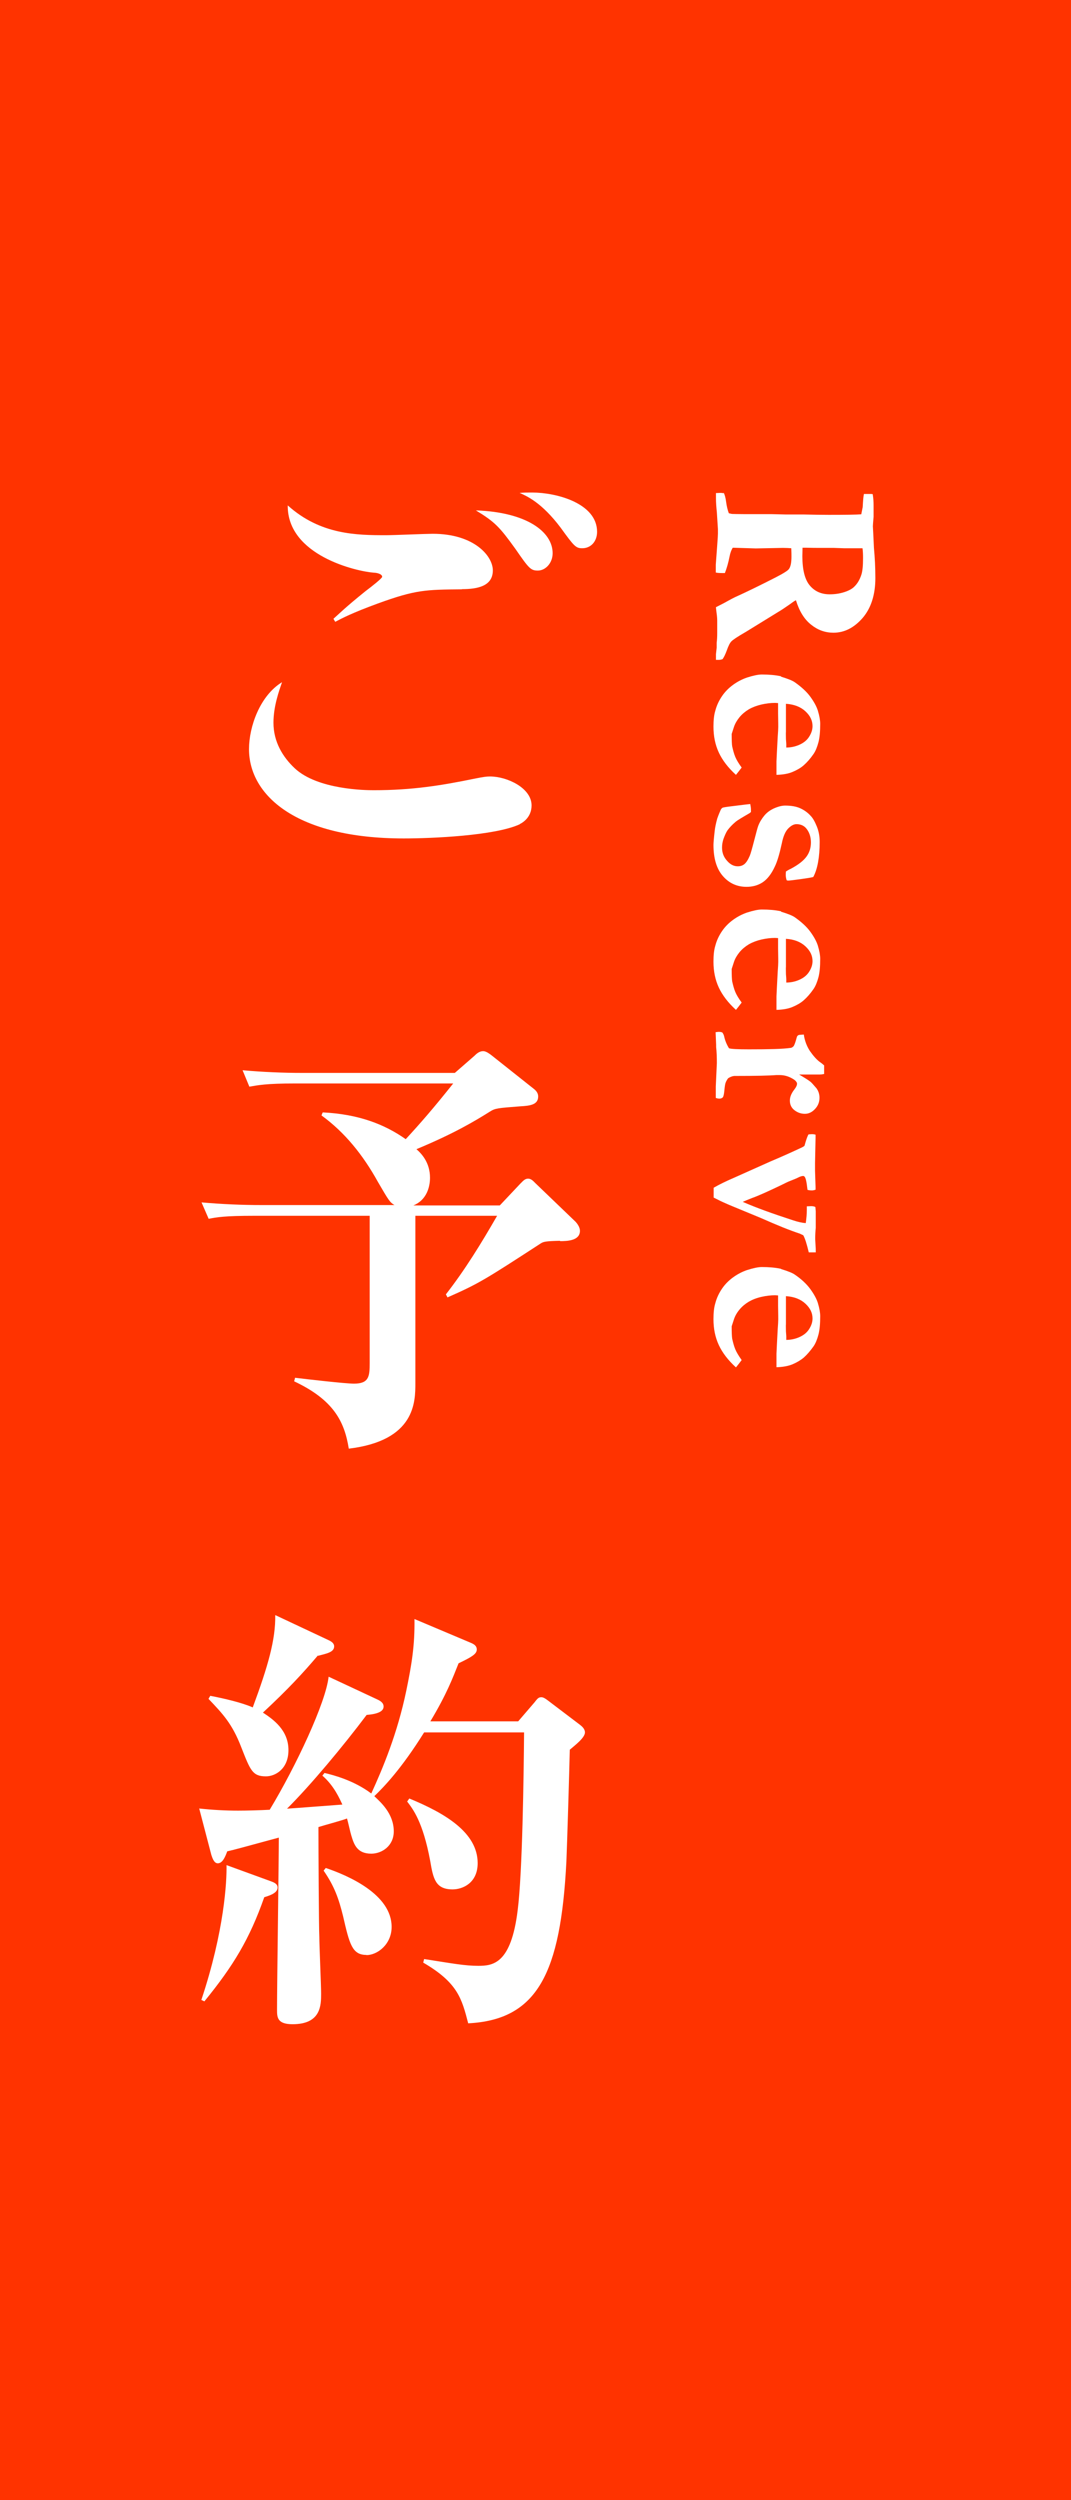 <?xml version="1.0" encoding="UTF-8"?>
<svg id="_レイヤー_2" data-name="レイヤー 2" xmlns="http://www.w3.org/2000/svg" viewBox="0 0 60 140">
  <defs>
    <style>
      .cls-1 {
        fill: #fff;
      }

      .cls-2 {
        fill: #f30;
      }
    </style>
  </defs>
  <g id="_レイヤー_1-2" data-name="レイヤー 1">
    <g>
      <rect class="cls-2" width="60" height="140"/>
      <g>
        <g>
          <path class="cls-1" d="M29.13,46.15c-1.38,.65-4.96,.8-6.51,.8-6.08,0-8.67-2.45-8.67-5,0-1.27,.62-3,1.85-3.75-.17,.5-.48,1.35-.48,2.27,0,1.07,.52,1.92,1.19,2.55,1.28,1.2,3.97,1.23,4.42,1.23,2.18,0,3.82-.27,5.67-.65,.5-.1,.66-.12,.85-.12,.97,0,2.33,.65,2.33,1.62,0,.67-.5,.97-.67,1.05Zm-3.25-13.15c-2.04,.02-2.59,.02-4.73,.8-1.42,.52-1.99,.82-2.37,1.02l-.1-.17c.31-.27,.62-.6,1.8-1.55,.36-.27,.93-.72,.93-.8,0-.17-.33-.23-.45-.23-1-.07-4.87-.97-4.84-3.77,1.83,1.65,3.87,1.67,5.51,1.67,.43,0,2.23-.08,2.61-.08,2.33,0,3.37,1.25,3.37,2.05,0,.88-.85,1.05-1.73,1.05Zm4.25-1.05c-.4,0-.5-.12-1.26-1.22-.88-1.22-1.14-1.5-2.21-2.15,2.85,.1,4.3,1.2,4.3,2.4,0,.55-.4,.97-.83,.97Zm2.49-1.25c-.36,0-.45-.1-1.21-1.15-1.07-1.42-1.9-1.77-2.3-1.95,.28-.02,.45-.02,.71-.02,1.35,0,3.63,.6,3.63,2.2,0,.52-.33,.92-.83,.92Z"/>
          <path class="cls-1" d="M31.38,69.48c-.83,.02-.93,.05-1.09,.15-3.11,2.02-3.47,2.25-5.22,3.02l-.09-.17c1.07-1.37,1.99-2.87,2.87-4.4h-4.58v9.37c0,1.05,0,3.22-3.73,3.67-.24-1.5-.83-2.72-3.06-3.77l.05-.2c.64,.08,2.83,.33,3.3,.33,.85,0,.88-.42,.88-1.15v-8.25h-6.46c-1.66,0-2.11,.08-2.56,.17l-.4-.92c1.14,.1,2.26,.15,3.4,.15h7.41c-.26-.15-.33-.27-.93-1.3-.83-1.5-1.85-2.77-3.16-3.72l.07-.17c1.99,.1,3.44,.65,4.65,1.5,.83-.9,1.57-1.75,2.66-3.12h-8.86c-1.64,0-2.09,.1-2.56,.18l-.38-.92c1.12,.1,2.26,.15,3.37,.15h8.52l1.09-.95c.12-.12,.28-.27,.5-.27,.17,0,.38,.17,.45,.22l2.42,1.92c.14,.12,.21,.25,.21,.4,0,.47-.47,.52-1,.55-1.26,.1-1.4,.1-1.71,.3-.83,.52-1.99,1.22-4.11,2.1,.31,.27,.76,.77,.76,1.6,0,.52-.19,1.25-.93,1.55h4.84l1.16-1.23c.17-.17,.26-.27,.43-.27,.14,0,.26,.1,.4,.25l2.26,2.17c.09,.1,.24,.3,.24,.5,0,.55-.69,.58-1.12,.58Z"/>
          <path class="cls-1" d="M31.92,98c-.02,.98-.15,5.35-.19,6.25-.32,6.25-1.62,8.85-5.5,9.05-.36-1.38-.58-2.27-2.52-3.4l.05-.2c1.6,.25,2.28,.38,3.03,.38,.82,0,1.84-.1,2.21-3.1,.27-2.1,.34-7.55,.36-9.97h-5.6c-1.28,2.05-2.25,3.05-2.79,3.57,.31,.3,1.09,.95,1.09,1.97,0,.83-.68,1.25-1.26,1.25-.8,0-.97-.52-1.12-1.02-.05-.15-.19-.8-.24-.95-.24,.1-1.36,.4-1.6,.48,0,1.2,.02,5.62,.05,6.15,0,.5,.1,2.72,.1,3.17,0,.65,0,1.72-1.6,1.72-.85,0-.87-.38-.87-.8,0-1.52,.1-8.27,.1-9.65-1.92,.52-2.45,.67-2.89,.77-.12,.33-.27,.67-.53,.67-.22,0-.31-.33-.36-.47l-.68-2.6c.73,.08,1.46,.12,2.18,.12,.48,0,1.24-.02,1.77-.05,1.48-2.45,3.15-6.02,3.3-7.45l2.72,1.27c.27,.12,.36,.25,.36,.4,0,.27-.32,.42-.95,.47-1.33,1.77-3.15,3.95-4.46,5.25,.49-.03,2.67-.2,3.1-.23-.15-.32-.46-1.05-1.12-1.62l.12-.15c.51,.12,1.65,.42,2.62,1.15,.65-1.42,1.46-3.35,1.96-5.75,.31-1.5,.48-2.55,.46-4.02l3.15,1.33c.19,.08,.34,.17,.34,.38,0,.25-.29,.42-1.02,.77-.32,.8-.65,1.7-1.58,3.25h4.92l.92-1.07c.19-.25,.24-.28,.39-.28,.12,0,.27,.12,.34,.17l1.82,1.38c.1,.08,.27,.22,.27,.42,0,.3-.56,.72-.85,.97Zm-17.12,8.25c-.82,2.33-1.72,3.82-3.35,5.82l-.17-.08c1.29-3.87,1.43-6.65,1.41-7.55l2.47,.9c.12,.05,.39,.12,.39,.35,0,.28-.32,.42-.75,.55Zm3.01-13.55c-.85,1-1.65,1.87-3.08,3.2,.56,.37,1.43,.97,1.43,2.1,0,1.05-.73,1.47-1.26,1.47-.75,0-.87-.32-1.38-1.62-.51-1.33-1.04-1.88-1.84-2.72l.1-.17c.78,.15,1.77,.38,2.38,.65,.87-2.35,1.28-3.8,1.26-5.17l2.98,1.4c.15,.07,.32,.17,.32,.35,0,.33-.41,.4-.9,.53Zm2.72,16.77c-.8,0-.95-.6-1.31-2.17-.24-.97-.48-1.67-1.09-2.55l.12-.15c1.24,.42,3.69,1.47,3.69,3.3,0,.98-.8,1.58-1.41,1.58Zm4.83-3.67c-.97,0-1.09-.6-1.26-1.6-.41-2.2-.97-2.9-1.29-3.32l.12-.17c1.99,.82,3.83,1.9,3.83,3.62,0,1.1-.82,1.47-1.41,1.47Z"/>
        </g>
        <g>
          <path class="cls-1" d="M40.54,27.58c.06,.12,.11,.29,.14,.53,.03,.23,.08,.44,.15,.63,.09,.02,.16,.04,.2,.04,.06,0,.28,.01,.66,.01h1.52s.82,.02,.82,.02h.64s.37,0,.37,0c.5,.01,.96,.02,1.39,.02,.95,0,1.55-.01,1.82-.03l.08-.4c.02-.37,.04-.62,.07-.74h.41s.08,.01,.08,.01c.04,.23,.05,.44,.05,.63,0,.1,0,.32,0,.64-.03,.33-.04,.51-.04,.53l.02,.36,.04,.85c.05,.53,.08,1.1,.08,1.69,0,.93-.24,1.68-.71,2.23-.48,.55-1.02,.83-1.64,.83-.46,0-.88-.15-1.25-.45-.38-.3-.66-.75-.85-1.37-.1,.05-.21,.13-.33,.22-.27,.19-.51,.35-.7,.46l-1.77,1.09c-.47,.27-.74,.45-.82,.54-.08,.08-.17,.26-.26,.52-.08,.21-.15,.36-.23,.47-.08,.03-.15,.04-.21,.04-.04,0-.09,0-.16,0v-.32s.04-.36,.04-.36v-.28c.02-.15,.03-.33,.03-.54v-.68c0-.05,0-.21-.04-.48-.01-.12-.03-.22-.03-.29l.45-.23c.34-.19,.6-.33,.77-.4,.44-.2,1.15-.54,2.11-1.03,.45-.23,.7-.39,.76-.48,.1-.14,.14-.37,.14-.7,0-.09,0-.25-.01-.46-.13-.01-.29-.02-.47-.02l-1.52,.03-1.29-.04c-.08,.13-.14,.29-.18,.5-.07,.36-.16,.66-.26,.92-.22,0-.39,0-.51-.03,0-.09,0-.14,0-.16v-.28c.07-.98,.12-1.56,.12-1.74,0-.12,0-.2,0-.25l-.06-.94c-.03-.29-.05-.55-.05-.79v-.29c.11,0,.19-.01,.22-.01,.05,0,.12,0,.21,.02Zm4.42,3.08c0,.22-.01,.38-.01,.48,0,.77,.14,1.32,.42,1.65s.65,.49,1.11,.49c.29,0,.56-.04,.81-.12,.25-.08,.44-.18,.56-.3,.18-.17,.31-.39,.4-.66,.07-.2,.1-.52,.1-.96,0-.21-.01-.39-.03-.54h-.13s-.92,0-.92,0l-.56-.02h-.75c-.21,0-.48,0-.81-.01h-.19Z"/>
          <path class="cls-1" d="M43.75,37.89c.39,.12,.64,.22,.77,.31,.37,.26,.67,.53,.88,.82,.21,.29,.35,.55,.42,.78,.09,.3,.13,.54,.13,.73,0,.43-.03,.77-.1,1.04-.07,.26-.16,.49-.28,.66-.18,.26-.36,.46-.54,.62s-.4,.28-.64,.38-.54,.15-.89,.16v-.76c.01-.21,.03-.67,.07-1.38,.02-.26,.03-.45,.03-.55,0-.03,0-.28-.01-.74v-.59c-.06,0-.12-.01-.17-.01-.24,0-.5,.03-.76,.09s-.5,.15-.71,.27c-.2,.12-.38,.27-.52,.44s-.25,.36-.31,.54l-.13,.4c0,.35,.01,.59,.03,.7,.05,.22,.1,.41,.17,.58,.07,.17,.19,.37,.36,.6-.12,.16-.23,.3-.32,.41-.44-.4-.76-.82-.96-1.25-.2-.43-.3-.91-.3-1.45,0-.36,.03-.65,.1-.88,.08-.31,.21-.58,.38-.83,.17-.25,.38-.46,.63-.64,.25-.18,.51-.31,.77-.4,.35-.11,.62-.17,.83-.17,.4,0,.75,.03,1.08,.1Zm.29,3.97c.26,0,.5-.05,.73-.15,.23-.1,.42-.24,.55-.44,.13-.2,.2-.4,.2-.61,0-.31-.13-.58-.4-.83s-.63-.39-1.09-.42v1.56c-.01,.1,0,.24,0,.42,.01,.13,.02,.23,.02,.28,0,.04,0,.1,0,.18Z"/>
          <path class="cls-1" d="M42.03,45.03c.03,.14,.04,.24,.04,.3,0,.03,0,.08,0,.14l-.07,.06c-.43,.25-.7,.41-.79,.49-.19,.16-.34,.32-.45,.47-.07,.1-.15,.27-.23,.49-.05,.15-.08,.31-.08,.48,0,.29,.09,.53,.28,.74,.18,.21,.38,.31,.6,.31,.15,0,.27-.04,.37-.12,.1-.08,.2-.23,.3-.46,.05-.11,.13-.4,.25-.86s.19-.73,.23-.83c.08-.21,.2-.4,.34-.57s.31-.29,.49-.38c.26-.12,.48-.18,.67-.18,.35,0,.63,.05,.85,.15,.22,.1,.42,.24,.58,.42,.13,.13,.24,.33,.35,.6s.16,.55,.16,.86c0,.43-.03,.81-.09,1.14s-.15,.61-.27,.83c-.11,.03-.35,.07-.72,.12s-.6,.08-.67,.08c-.03,0-.07,0-.1-.02-.04-.12-.05-.22-.05-.29,0-.05,0-.11,.01-.2,.06-.04,.16-.1,.29-.16,.41-.22,.69-.44,.86-.67,.17-.23,.25-.5,.25-.8s-.09-.58-.27-.79c-.13-.15-.31-.23-.54-.23-.15,0-.3,.08-.46,.24-.16,.16-.28,.43-.36,.83-.13,.6-.26,1.04-.4,1.32-.19,.41-.42,.7-.68,.87-.26,.17-.56,.25-.9,.25-.53,0-.97-.2-1.32-.6-.35-.4-.53-.98-.53-1.75,0-.1,.02-.36,.07-.79,.02-.19,.07-.42,.14-.68,.02-.06,.08-.23,.2-.5,.03-.05,.06-.09,.1-.11,.04-.02,.23-.05,.57-.09,.56-.07,.89-.11,1-.12Z"/>
          <path class="cls-1" d="M43.75,51.05c.39,.12,.64,.22,.77,.31,.37,.26,.67,.53,.88,.82,.21,.29,.35,.55,.42,.78,.09,.3,.13,.54,.13,.73,0,.43-.03,.77-.1,1.04-.07,.26-.16,.49-.28,.66-.18,.26-.36,.46-.54,.62s-.4,.28-.64,.38-.54,.15-.89,.16v-.76c.01-.21,.03-.67,.07-1.38,.02-.26,.03-.45,.03-.55,0-.03,0-.28-.01-.74v-.59c-.06,0-.12-.01-.17-.01-.24,0-.5,.03-.76,.09s-.5,.15-.71,.27c-.2,.12-.38,.27-.52,.44s-.25,.36-.31,.54l-.13,.4c0,.35,.01,.59,.03,.7,.05,.22,.1,.41,.17,.58,.07,.17,.19,.37,.36,.6-.12,.16-.23,.3-.32,.41-.44-.4-.76-.82-.96-1.25-.2-.43-.3-.91-.3-1.45,0-.36,.03-.65,.1-.88,.08-.31,.21-.58,.38-.83,.17-.25,.38-.46,.63-.64,.25-.18,.51-.31,.77-.4,.35-.11,.62-.17,.83-.17,.4,0,.75,.03,1.08,.1Zm.29,3.97c.26,0,.5-.05,.73-.15,.23-.1,.42-.24,.55-.44,.13-.2,.2-.4,.2-.61,0-.31-.13-.58-.4-.83s-.63-.39-1.09-.42v1.56c-.01,.1,0,.24,0,.42,.01,.13,.02,.23,.02,.28,0,.04,0,.1,0,.18Z"/>
          <path class="cls-1" d="M40.46,57.81c.05,.06,.09,.14,.11,.23,.05,.23,.14,.45,.27,.66,.11,.04,.48,.06,1.11,.06,1.15,0,1.93-.02,2.33-.08,.07,0,.14-.05,.19-.11,.06-.11,.11-.27,.16-.46,.02-.09,.07-.15,.15-.16l.25-.02c.05,.34,.16,.64,.34,.92,.19,.27,.37,.48,.56,.62,.11,.07,.18,.14,.24,.19v.48c-.09,.02-.18,.03-.25,.03-.05,0-.11,0-.18,0-.16,0-.29,0-.4,0-.05,0-.24,0-.57,0,.32,.19,.53,.32,.64,.41,.05,.04,.16,.16,.33,.36,.11,.15,.17,.33,.17,.53,0,.24-.08,.45-.25,.63s-.35,.27-.57,.27-.41-.07-.58-.2c-.17-.13-.26-.31-.26-.54,0-.2,.08-.4,.25-.62,.1-.13,.15-.23,.15-.31v-.05c-.04-.1-.12-.18-.27-.26-.23-.13-.46-.19-.71-.19h-.18c-.34,.03-1.12,.05-2.36,.05-.11,.01-.23,.06-.34,.13-.06,.08-.11,.17-.14,.25-.03,.08-.05,.23-.07,.44-.02,.21-.05,.34-.09,.38s-.1,.07-.19,.07c-.05,0-.12-.01-.2-.04v-.64l.06-1.31c0-.33-.01-.63-.04-.9v-.12s-.01-.27-.03-.71c.08-.01,.13-.02,.17-.02s.09,0,.16,.02Z"/>
          <path class="cls-1" d="M45.69,63.56v.16s-.03,1.42-.03,1.42v.42s.03,.9,.03,.9v.16c-.09,.03-.15,.04-.2,.04-.05,0-.14,0-.25-.03-.01-.09-.03-.19-.04-.3-.03-.22-.07-.36-.11-.42-.03-.04-.06-.06-.09-.06-.08,0-.17,.03-.29,.09-.05,.03-.2,.09-.45,.19-.11,.04-.27,.12-.49,.23-.71,.34-1.26,.59-1.65,.73-.23,.09-.4,.16-.51,.21,.73,.32,1.67,.66,2.81,1.03,.3,.1,.54,.15,.72,.16,.04-.27,.06-.52,.06-.75v-.19c.09,0,.17-.01,.24-.01,.11,0,.19,.02,.24,.05l.02,.24v.59s0,.33,0,.33c-.02,.21-.03,.42-.03,.64l.03,.55s0,.11,0,.19c-.08,0-.15,0-.2,0s-.11,0-.19,0c-.11-.46-.21-.79-.31-.96-.06-.03-.11-.05-.13-.06l-.06-.03c-.55-.18-1.27-.47-2.17-.87l-1.79-.74c-.23-.1-.38-.17-.47-.21-.15-.08-.29-.14-.4-.2v-.55c.31-.18,.68-.36,1.12-.55l2.08-.93c.55-.23,1.13-.49,1.75-.78,.08-.04,.12-.07,.14-.09,.1-.37,.18-.58,.23-.64,.05,0,.11-.01,.18-.01,.09,0,.16,.01,.21,.03Z"/>
          <path class="cls-1" d="M43.75,71.06c.39,.12,.64,.22,.77,.31,.37,.25,.67,.53,.88,.82,.21,.29,.35,.55,.42,.78,.09,.3,.13,.54,.13,.73,0,.43-.03,.77-.1,1.04-.07,.26-.16,.49-.28,.66-.18,.25-.36,.46-.54,.62-.18,.15-.4,.28-.64,.38-.25,.1-.54,.15-.89,.16v-.76c.01-.21,.03-.67,.07-1.38,.02-.26,.03-.45,.03-.55,0-.03,0-.28-.01-.74v-.59c-.06,0-.12-.01-.17-.01-.24,0-.5,.03-.76,.09-.27,.06-.5,.15-.71,.27-.2,.12-.38,.27-.52,.44-.15,.18-.25,.36-.31,.54l-.13,.4c0,.35,.01,.58,.03,.7,.05,.22,.1,.41,.17,.58,.07,.17,.19,.37,.36,.61-.12,.16-.23,.3-.32,.41-.44-.4-.76-.82-.96-1.25-.2-.43-.3-.91-.3-1.45,0-.36,.03-.65,.1-.88,.08-.31,.21-.58,.38-.83,.17-.25,.38-.46,.63-.64,.25-.18,.51-.31,.77-.4,.35-.11,.62-.17,.83-.17,.4,0,.75,.03,1.08,.1Zm.29,3.97c.26,0,.5-.05,.73-.15,.23-.1,.42-.24,.55-.44,.13-.2,.2-.4,.2-.61,0-.31-.13-.58-.4-.83s-.63-.39-1.09-.42v1.56c-.01,.1,0,.24,0,.42,.01,.13,.02,.23,.02,.28,0,.04,0,.1,0,.18Z"/>
        </g>
      </g>
    </g>
  </g>
</svg>
